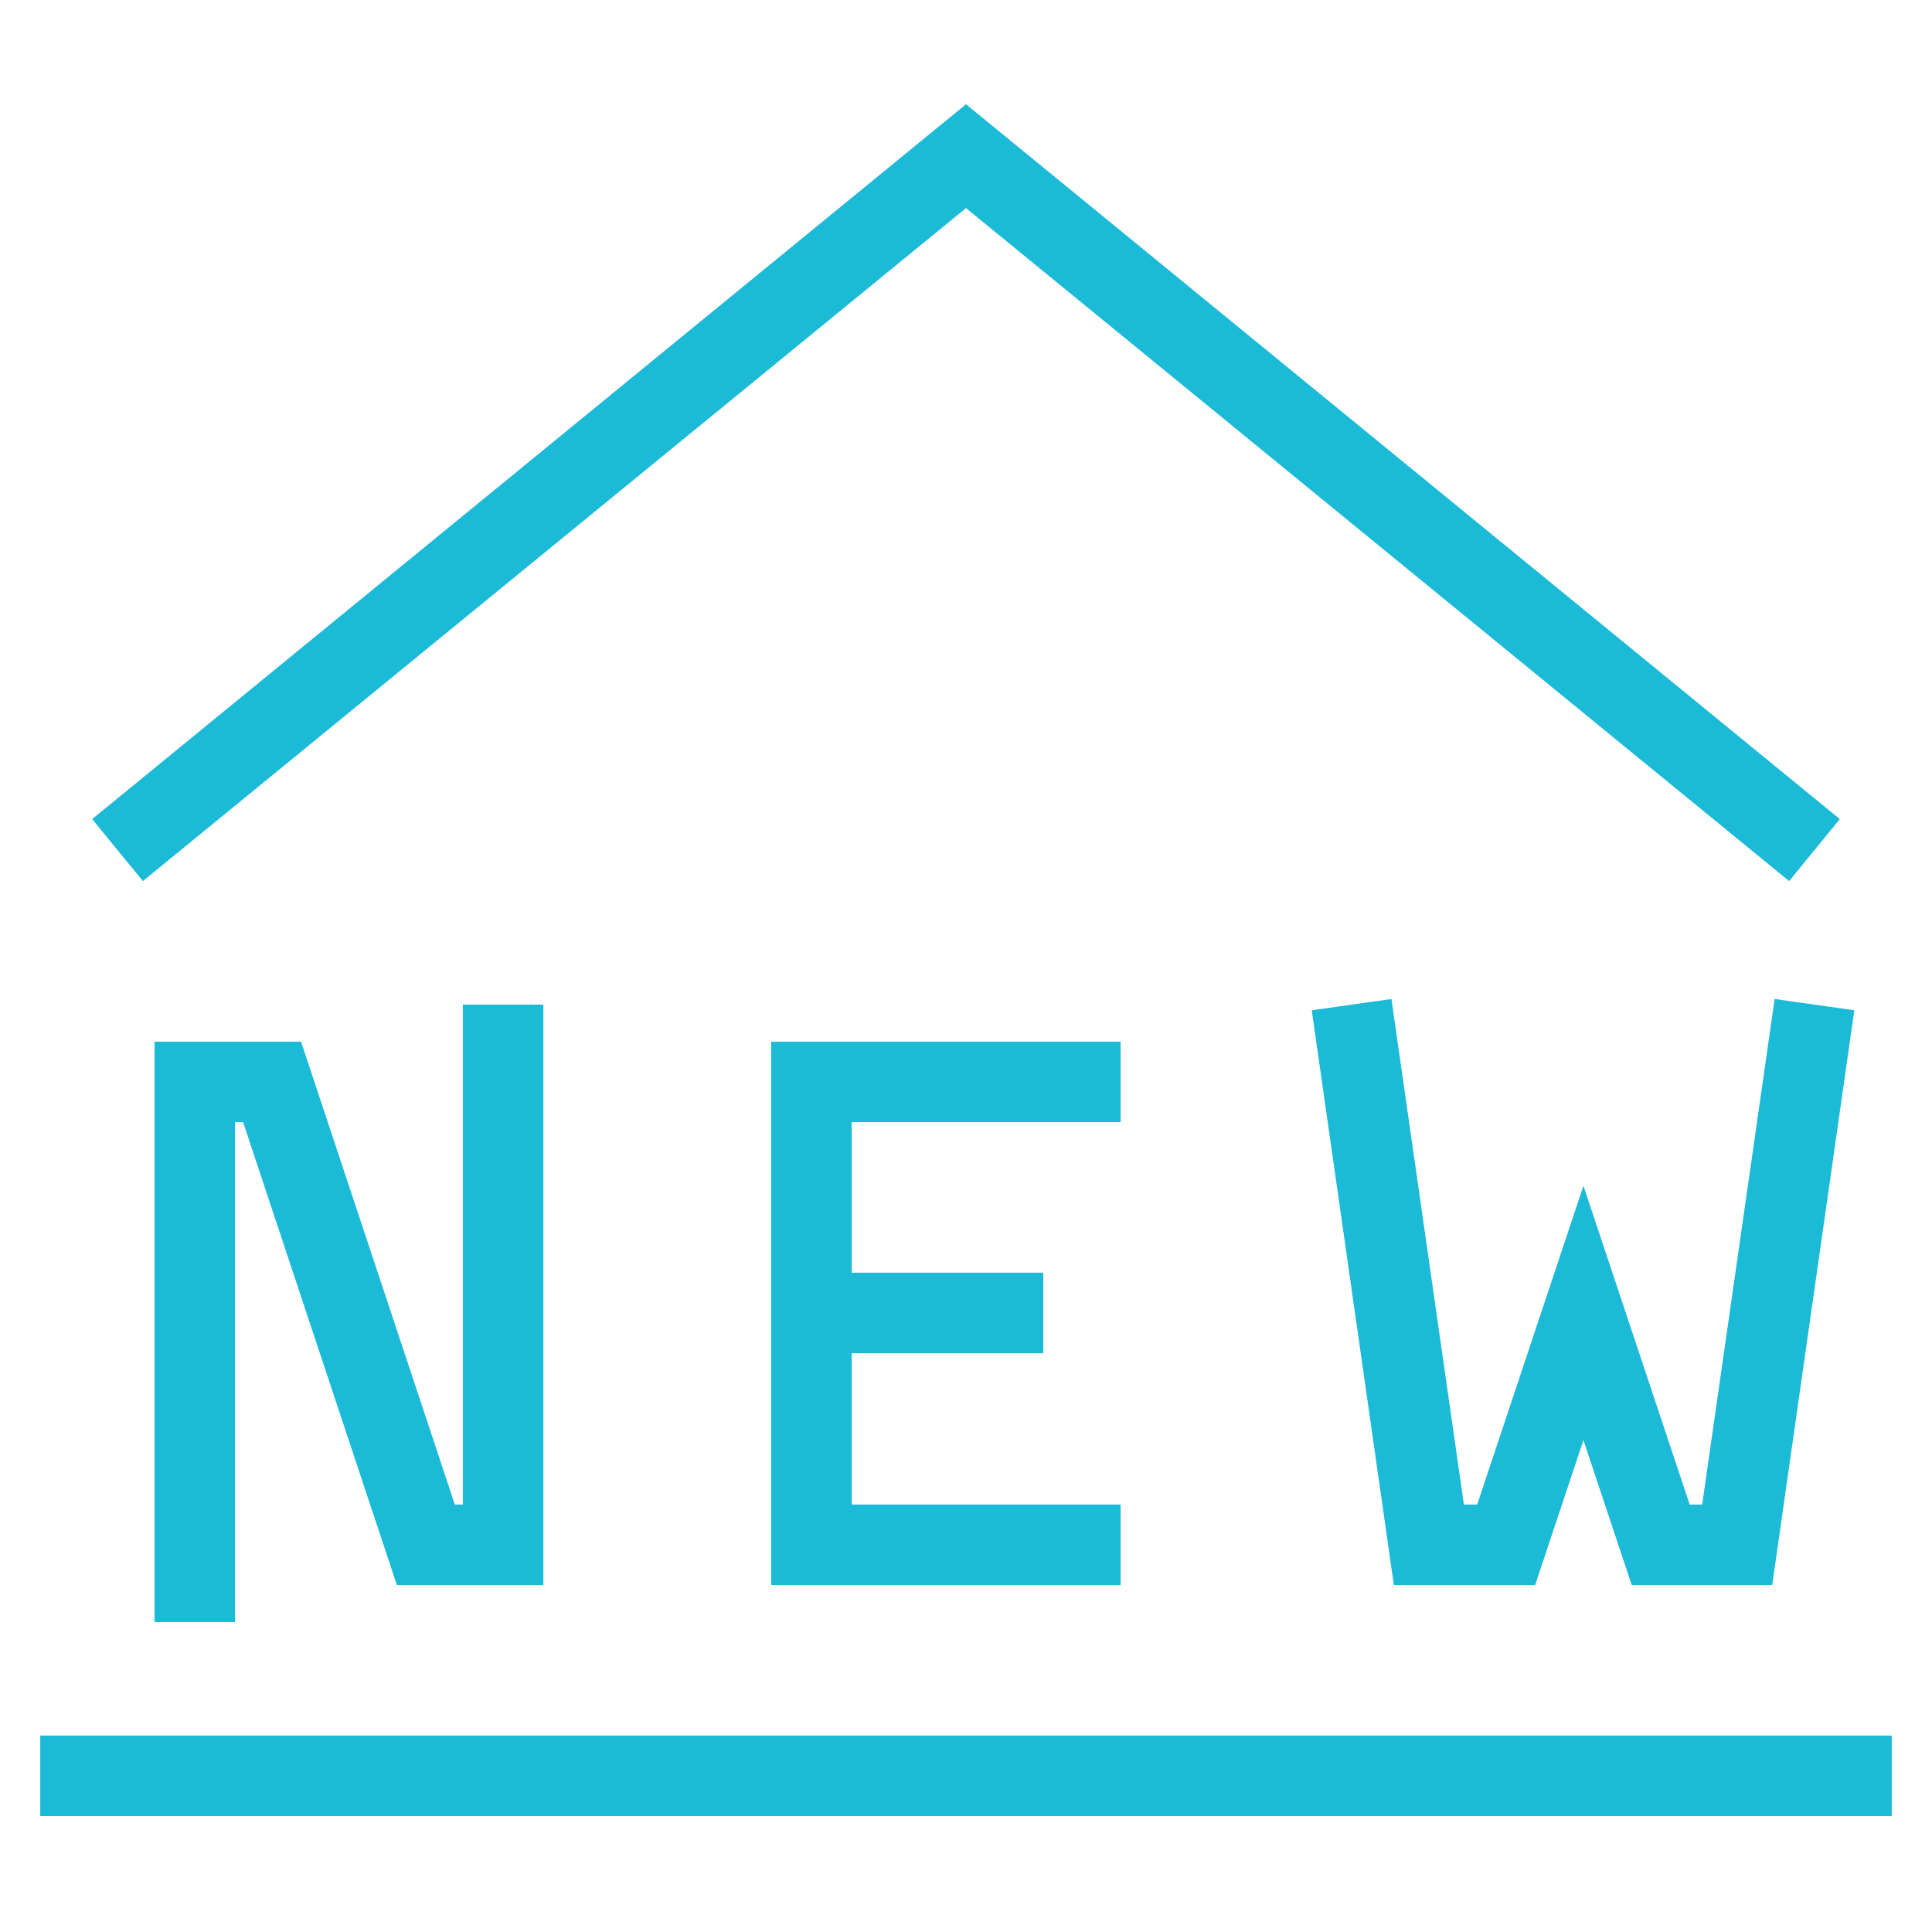 <?xml version="1.0" encoding="UTF-8"?><svg id="_レイヤー_2" xmlns="http://www.w3.org/2000/svg" width="48" height="48" viewBox="0 0 48 48"><defs><style>.cls-1{fill:none;}.cls-2{fill:#1bbad7;}</style></defs><g id="_レイヤー_1-2"><g><g><rect class="cls-2" x="1" y="43.12" width="46" height="2"/><polygon class="cls-2" points="24 5.17 44.45 21.89 45.71 20.35 24 2.59 2.29 20.35 3.55 21.89 24 5.17"/><polygon class="cls-2" points="27.84 27.88 27.84 25.88 19.16 25.88 19.16 39.38 27.84 39.38 27.84 37.38 21.16 37.38 21.16 33.62 25.92 33.62 25.92 31.62 21.16 31.62 21.16 27.88 27.84 27.88"/><polygon class="cls-2" points="11.3 37.38 7.48 25.88 3.84 25.88 3.84 40.3 5.84 40.3 5.84 27.88 6.04 27.88 9.86 39.38 13.5 39.38 13.5 24.96 11.5 24.96 11.5 37.38 11.3 37.38"/><polygon class="cls-2" points="42.29 37.38 41.98 37.38 39.34 29.46 36.7 37.38 36.37 37.38 34.57 24.82 32.59 25.1 34.63 39.38 38.14 39.38 39.34 35.78 40.54 39.38 44.03 39.38 46.07 25.1 44.09 24.82 42.29 37.38"/></g><rect class="cls-1" width="48" height="48"/></g></g></svg>